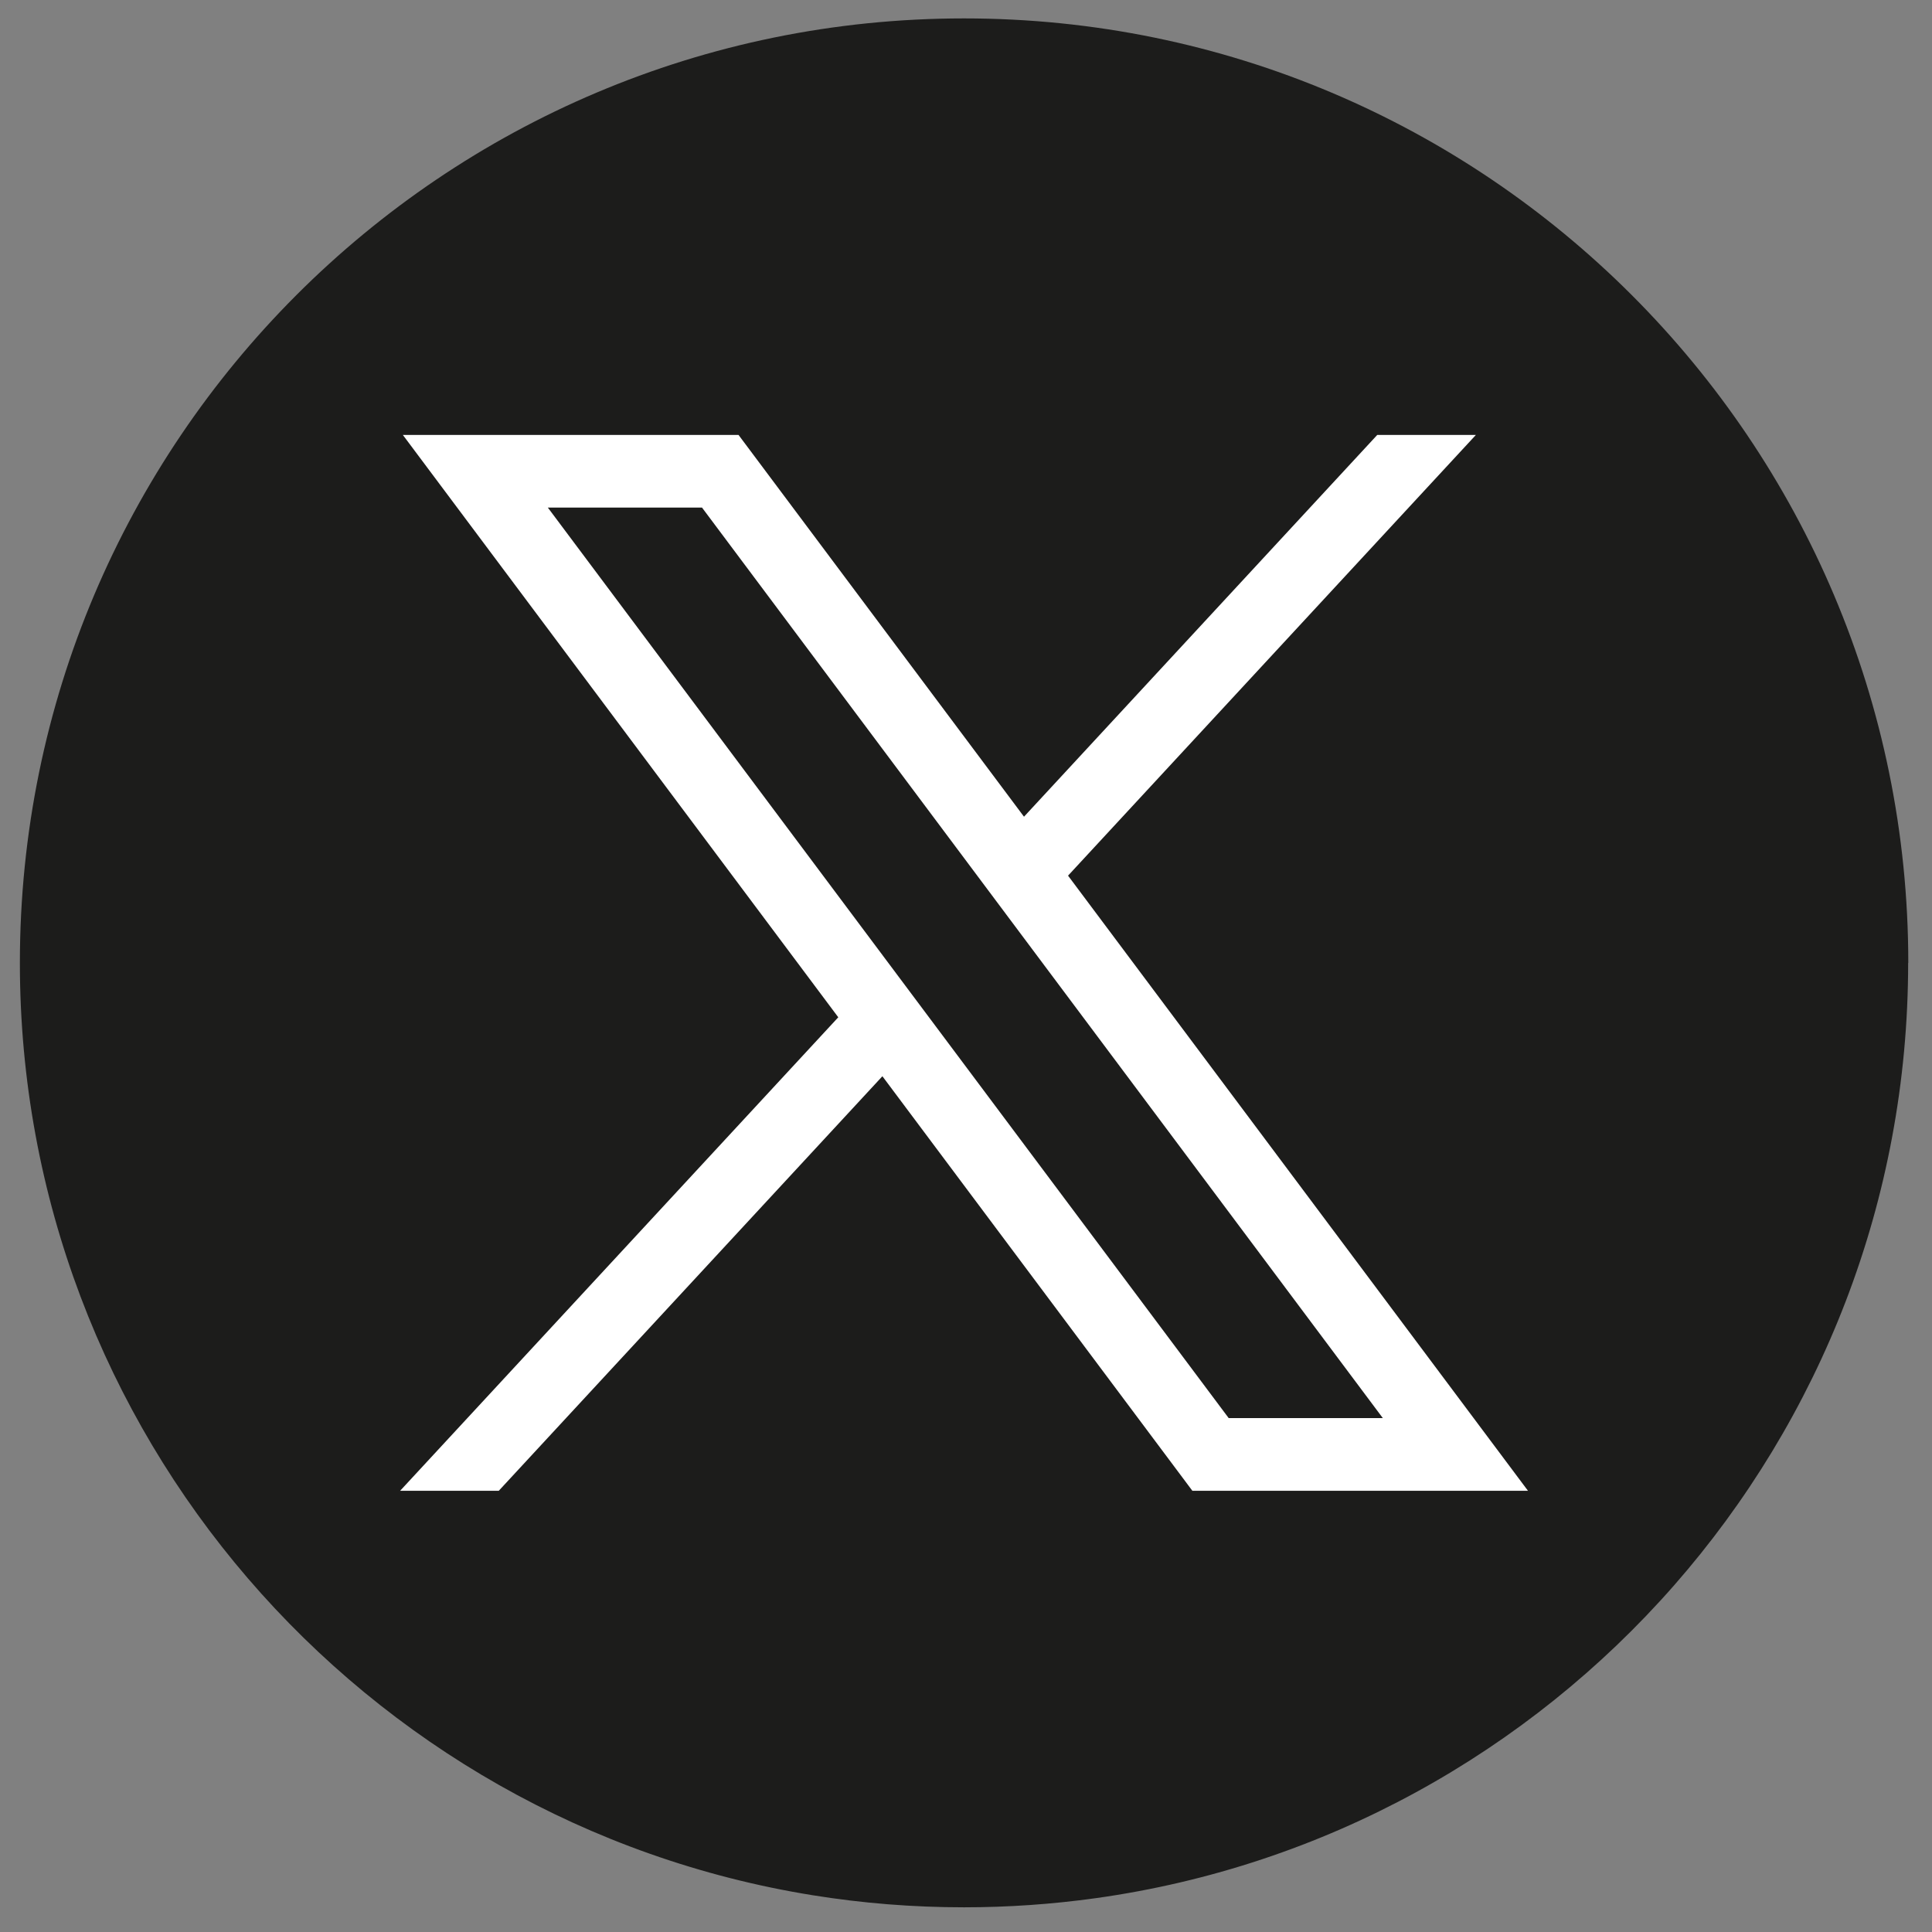 <svg width="55" height="55" viewBox="0 0 55 55" fill="none" xmlns="http://www.w3.org/2000/svg">
<rect x="0" y="0" width="55" height="55" fill="#808080" stroke="none"/>
<path d="M54.321 27.411C54.321 40.991 44.258 52.217 31.186 54.038C29.963 54.208 28.713 54.297 27.444 54.297C25.978 54.297 24.54 54.18 23.138 53.954C10.341 51.893 0.566 40.793 0.566 27.411C0.566 12.562 12.601 0.524 27.445 0.524C42.29 0.524 54.325 12.562 54.325 27.411H54.321Z" fill="#1C1C1B"/>
<path d="M11.468 12.381L23.864 28.96L11.391 42.439H14.199L25.12 30.638L33.944 42.439H43.498L30.405 24.928L42.016 12.381H39.208L29.151 23.25L21.024 12.381H11.468ZM15.596 14.45H19.985L39.366 40.37H34.978L15.596 14.45Z" fill="white"/>
</svg>
